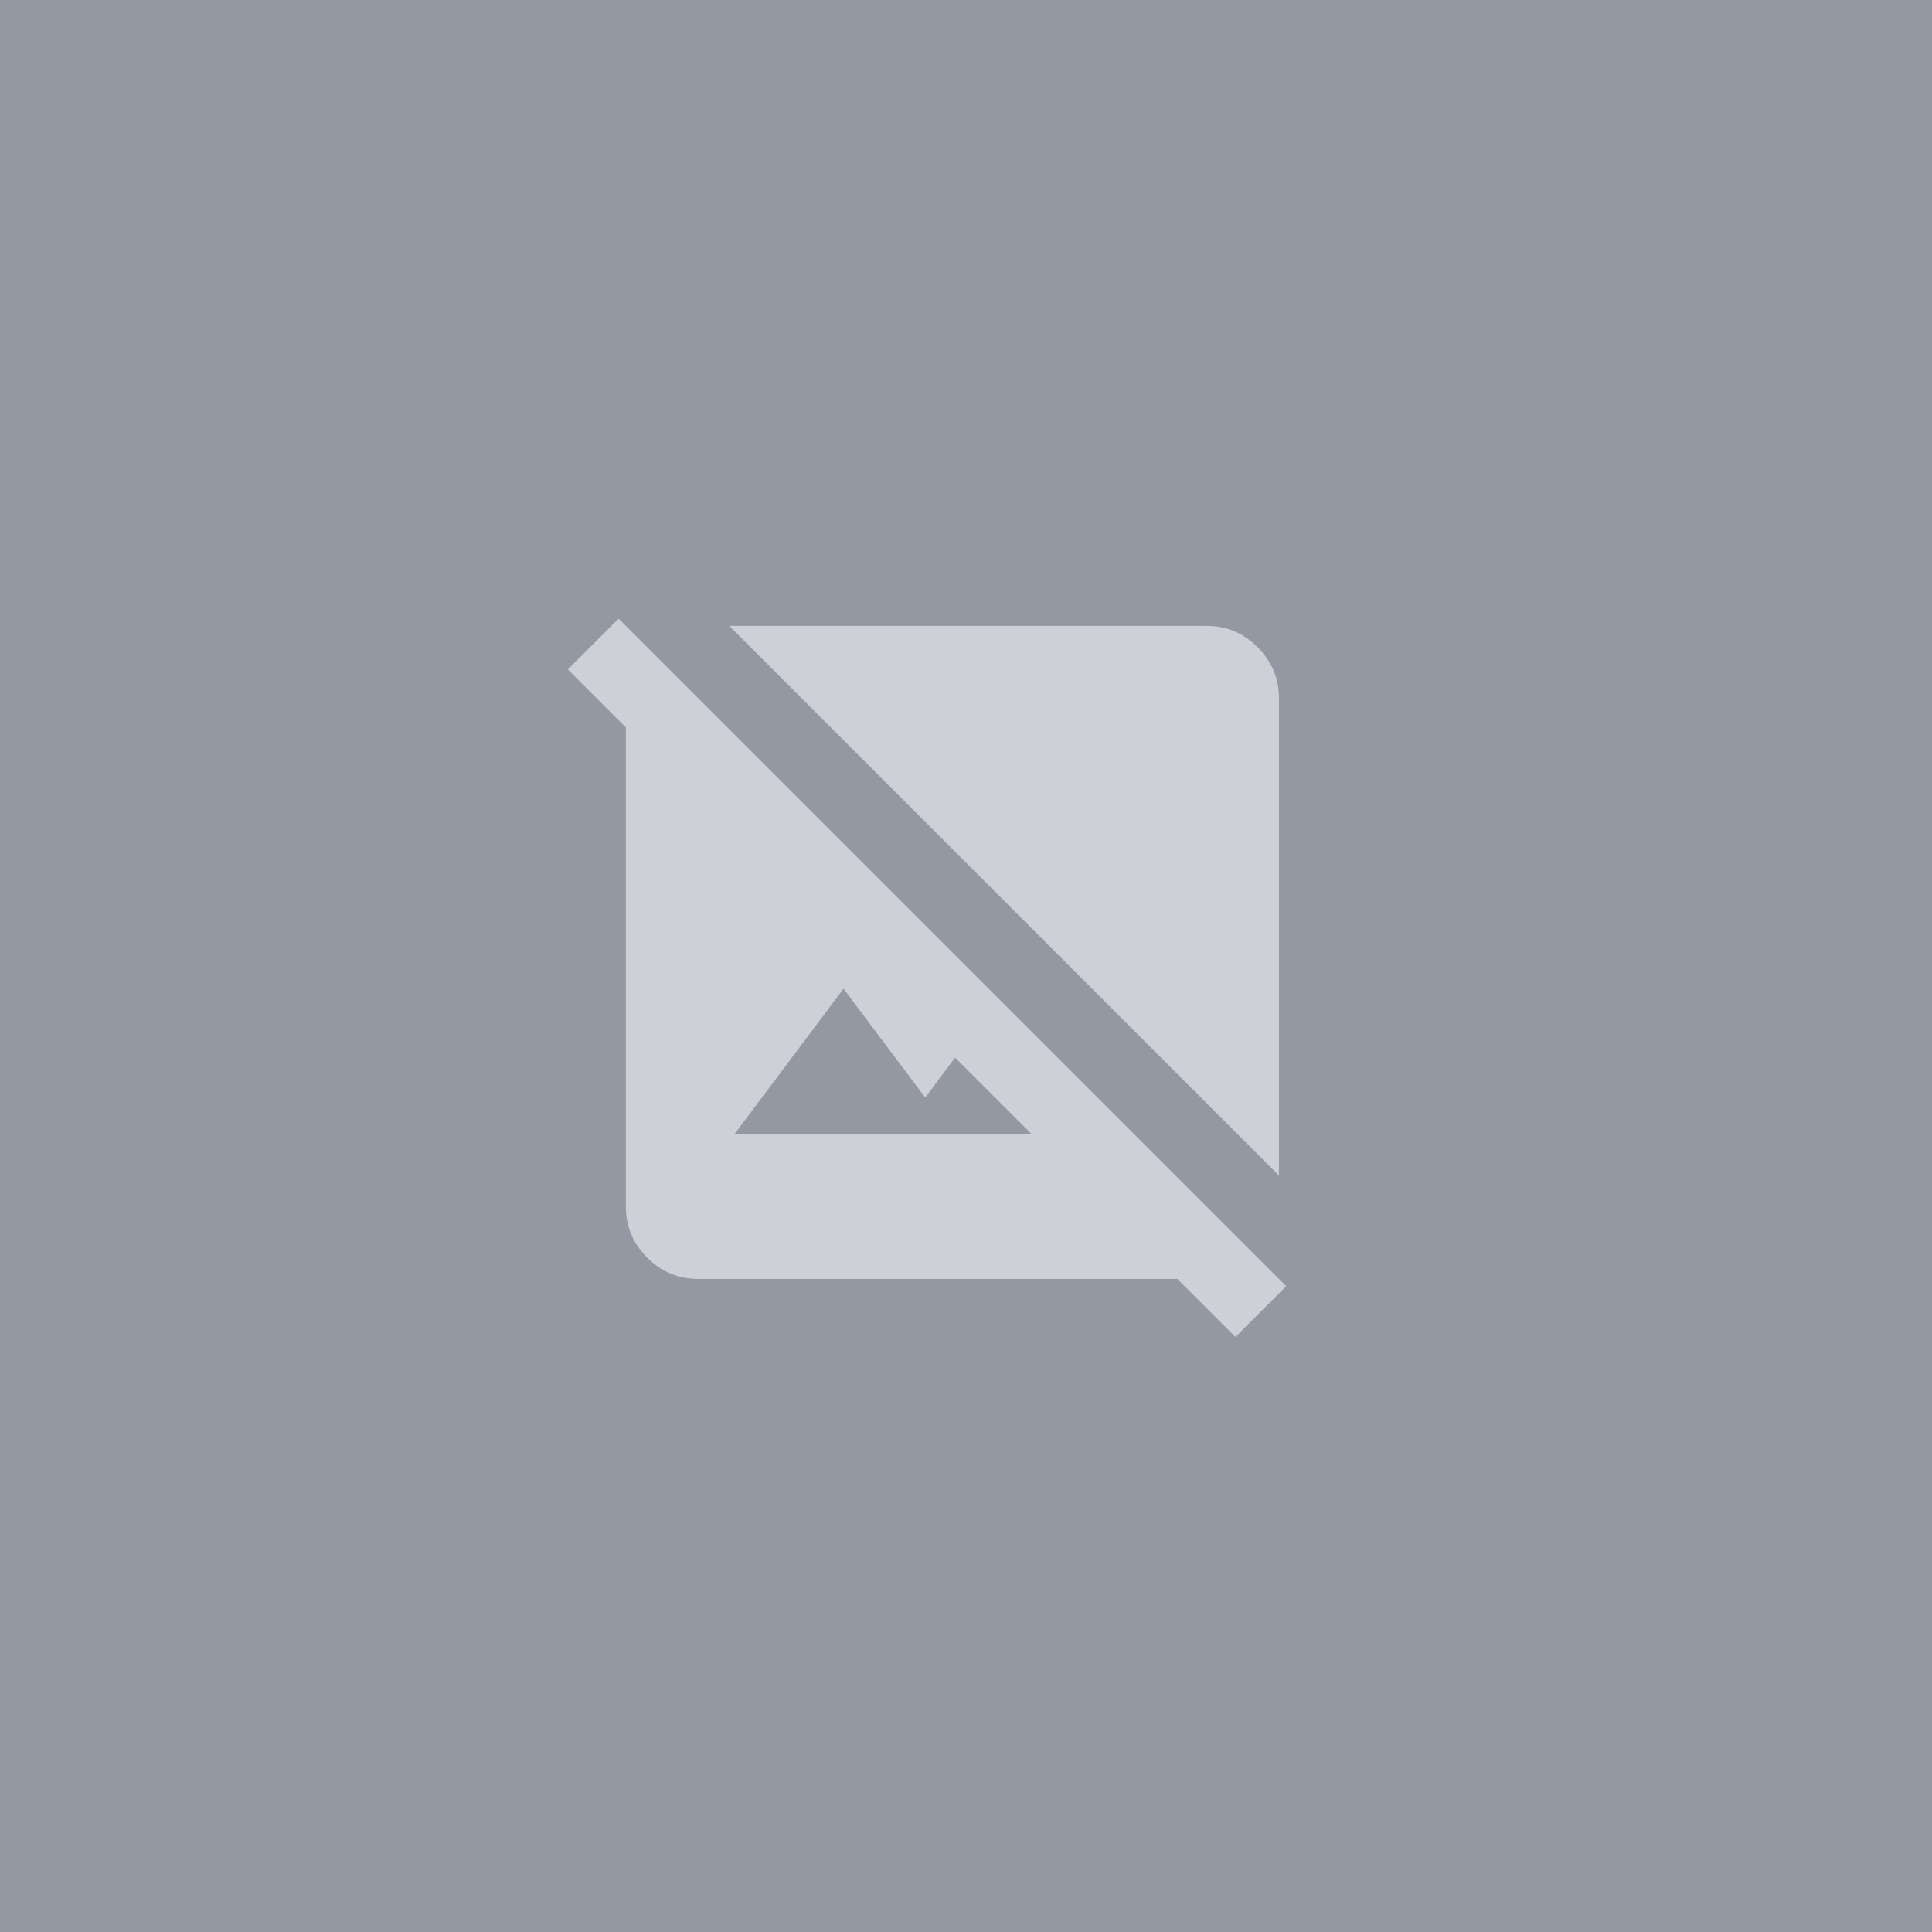 <svg width="71" height="71" viewBox="0 0 71 71" fill="none" xmlns="http://www.w3.org/2000/svg">
<rect width="71" height="71" fill="#9398A3"/>
<mask id="mask0_5153_36158" style="mask-type:alpha" maskUnits="userSpaceOnUse" x="19" y="19" width="32" height="32">
<rect x="19" y="19" width="32" height="32" fill="#D9D9D9"/>
</mask>
<g mask="url(#mask0_5153_36158)">
<path d="M47.001 43.201L26.8 23.001H44.334C45.067 23.001 45.695 23.262 46.217 23.784C46.739 24.307 47.001 24.934 47.001 25.668V43.201ZM45.401 49.134L43.267 47.001H25.667C24.934 47.001 24.306 46.74 23.784 46.218C23.262 45.696 23 45.068 23 44.334V26.734L20.867 24.601L22.734 22.734L47.267 47.268L45.401 49.134ZM27 41.668H37.901L35.1 38.868L34.001 40.334L31 36.334L27 41.668Z" fill="#CDD0D6"/>
</g>
</svg>

